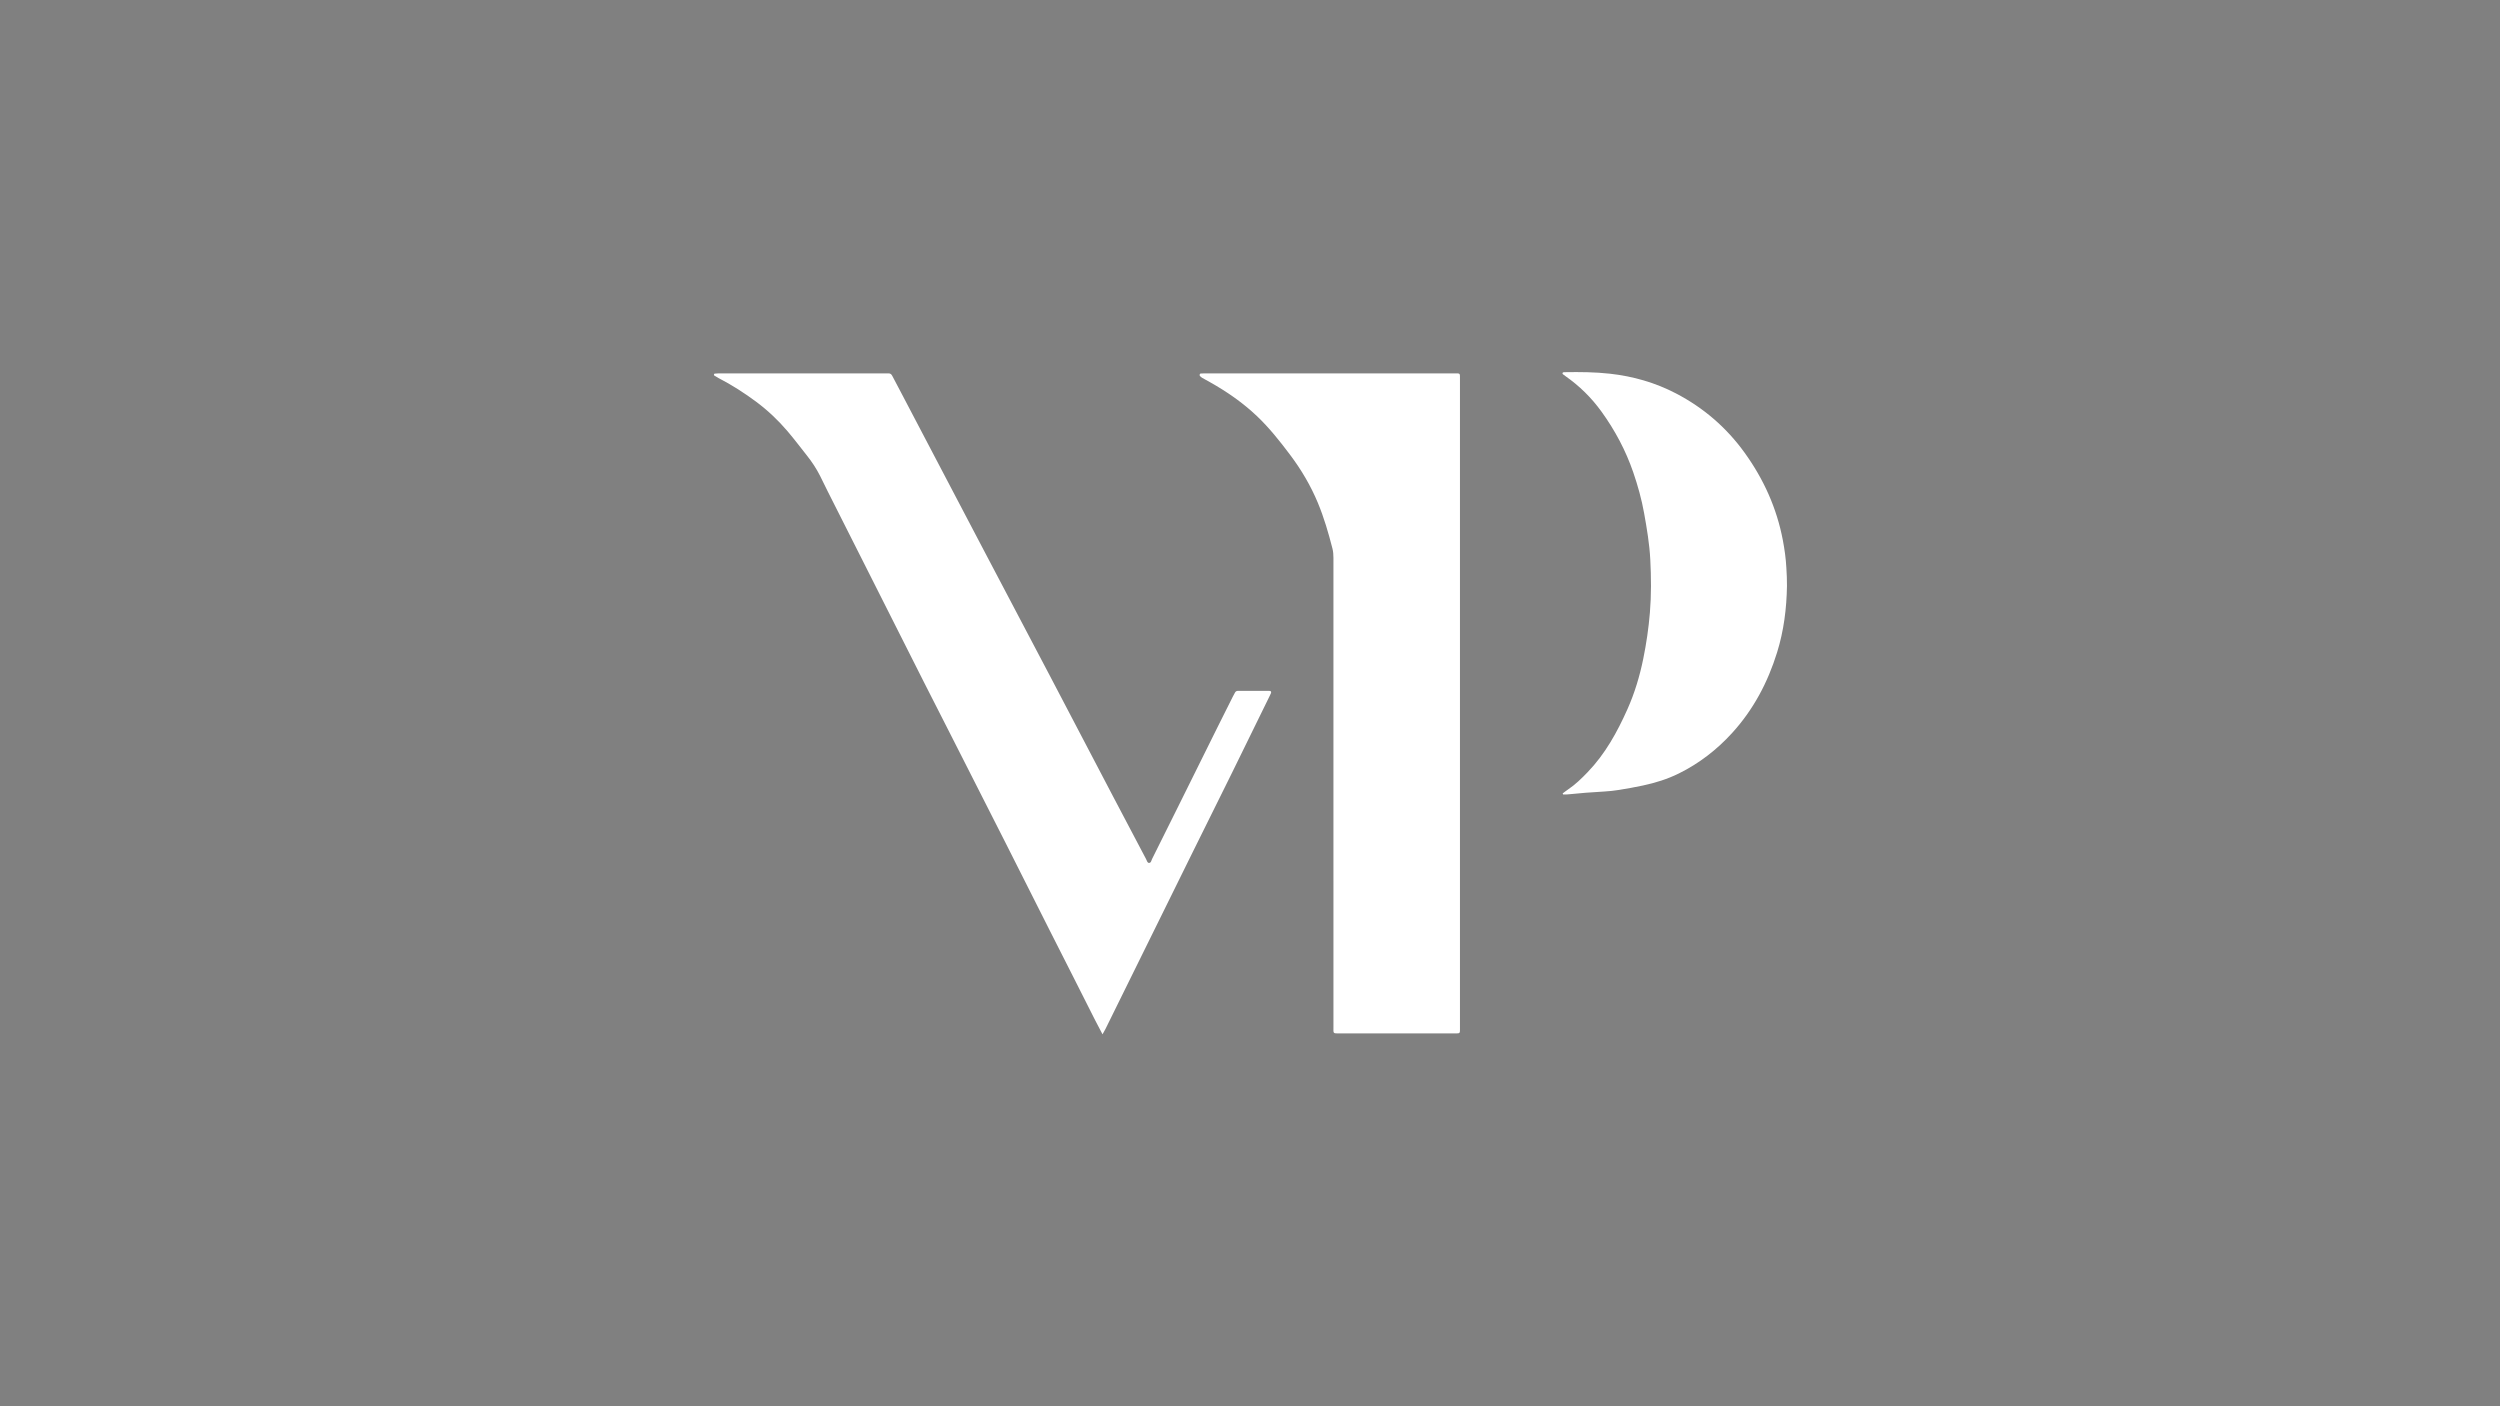 <?xml version="1.0" encoding="utf-8"?>
<!-- Generator: Adobe Illustrator 26.3.1, SVG Export Plug-In . SVG Version: 6.00 Build 0)  -->
<svg version="1.1" id="Ebene_1" xmlns="http://www.w3.org/2000/svg" xmlns:xlink="http://www.w3.org/1999/xlink" x="0px" y="0px"
	 viewBox="0 0 1920 1080" style="enable-background:new 0 0 1920 1080;" xml:space="preserve">
<rect x="0" y="0" width="1920" height="1080" fill="#808080" stroke="none"/>
<style type="text/css">
	.st0{fill:#FFFFFF;}
	.st1{fill:#162840;}
</style>
<g>
	<path class="st0" d="M1121.25,540.15c0,82.17,0,164.33,0,246.5c0,1.44-0.02,2.88,0,4.32c0.03,2.33-0.25,2.7-2.75,2.69
		c-6.56-0.03-13.12-0.01-19.68-0.01c-22.72,0-45.43,0-68.15,0c-0.48,0-0.96,0-1.44,0c-5.79-0.01-5.14,0.38-5.14-5.14
		c-0.01-112.54-0.01-225.08-0.01-337.62c0-7.51,0-15.03,0-22.54c0-2.4-0.17-4.75-0.77-7.12c-3.05-11.92-6.47-23.71-11.21-35.1
		c-5.5-13.21-12.72-25.42-21.3-36.83c-7.88-10.48-16-20.76-25.56-29.82c-10.87-10.3-23.06-18.72-36.07-26.03
		c-1.95-1.09-3.93-2.13-5.87-3.26c-0.67-0.39-1.31-0.91-1.8-1.51c-0.23-0.28-0.16-0.89-0.07-1.33c0.04-0.21,0.43-0.47,0.67-0.49
		c1.11-0.08,2.23-0.12,3.35-0.12c63.83,0,127.66,0,191.49,0c4.69,0,4.31-0.32,4.31,4.49
		C1121.25,374.22,1121.25,457.19,1121.25,540.15z"/>
	<path class="st0" d="M846.74,794.36c-2.13-4.05-3.93-7.4-5.65-10.79c-5.49-10.82-10.93-21.67-16.41-32.5
		c-6.13-12.11-12.29-24.2-18.41-36.32c-11.22-22.23-22.4-44.5-33.64-66.72c-13.48-26.64-27.02-53.26-40.54-79.88
		c-7.52-14.8-15.1-29.58-22.58-44.4c-15.76-31.21-31.48-62.45-47.23-93.67c-8.84-17.54-17.71-35.07-26.55-52.61
		c-2.01-3.99-3.91-8.04-5.93-12.03c-2.82-5.58-6.25-10.77-10.14-15.66c-4.97-6.26-9.77-12.66-14.95-18.73
		c-7.07-8.28-14.95-15.75-23.7-22.29c-9.23-6.9-18.9-13.11-29.15-18.39c-1.13-0.58-2.23-1.25-3.3-1.94
		c-0.19-0.12-0.29-0.58-0.24-0.84c0.05-0.25,0.33-0.61,0.54-0.64c0.95-0.12,1.9-0.18,2.86-0.18c42.87-0.01,85.74-0.01,128.61-0.01
		c0.64,0,1.28,0.03,1.92,0c1.46-0.08,2.34,0.59,3,1.89c2.19,4.26,4.47,8.47,6.7,12.71c21.44,40.86,42.86,81.74,64.32,122.59
		c16.56,31.53,33.22,63.01,49.77,94.54c16.33,31.11,32.59,62.25,48.9,93.37c8.38,15.98,16.81,31.94,25.24,47.9
		c0.59,1.11,0.94,2.89,2.18,2.96c1.69,0.1,1.87-1.91,2.47-3.11c6.51-12.99,12.97-26.01,19.43-39.03
		c10.29-20.74,20.56-41.49,30.86-62.22c3.84-7.72,7.71-15.43,11.58-23.13c0.57-1.14,1.17-2.27,1.8-3.38
		c0.51-0.9,1.29-1.28,2.37-1.28c8,0.03,16,0.01,23.99,0.03c1.26,0,1.68,0.69,1.2,1.86c-0.3,0.74-0.67,1.45-1.02,2.17
		c-9.84,20.07-19.64,40.17-29.52,60.22c-9.74,19.76-19.59,39.47-29.35,59.23c-16.55,33.5-33.06,67.01-49.59,100.52
		c-5.86,11.88-11.71,23.77-17.58,35.66C848.44,791.38,847.78,792.47,846.74,794.36z"/>
	<path class="st0" d="M1200.13,609.35c1.37-1.01,2.7-2.09,4.11-3.03c5.61-3.76,10.4-8.44,15.06-13.28
		c13.5-14.03,22.71-30.75,30.56-48.34c5.56-12.45,9.43-25.41,12.16-38.74c2.4-11.74,4.12-23.56,5.11-35.52
		c1.12-13.58,0.99-27.15,0.29-40.69c-0.61-11.95-2.61-23.78-4.73-35.58c-1.92-10.72-4.82-21.15-8.35-31.42
		c-5.75-16.73-13.97-32.16-24.3-46.5c-7.73-10.74-17.01-19.88-27.86-27.45c-0.66-0.46-1.32-0.91-1.92-1.43
		c-0.19-0.17-0.31-0.57-0.26-0.83c0.04-0.23,0.33-0.53,0.56-0.59c0.46-0.12,0.95-0.12,1.43-0.12c11.51-0.18,23.04-0.1,34.48,1.18
		c17.75,1.99,34.7,6.8,50.64,15.11c21.24,11.07,38.82,26.23,52.8,45.63c14.59,20.24,24.62,42.48,29.3,67.02
		c1.34,7.05,2.34,14.16,2.72,21.37c0.25,4.63,0.54,9.25,0.46,13.87c-0.27,17.33-2.42,34.39-7.57,51
		c-7.14,23.03-18.16,43.92-34.48,61.84c-11.74,12.9-25.3,23.41-40.97,31.16c-8.78,4.35-18.07,7.23-27.61,9.26
		c-6.09,1.3-12.23,2.4-18.37,3.39c-3.78,0.61-7.61,1.03-11.43,1.23c-9.42,0.5-18.81,1.27-28.19,2.22c-1.1,0.11-2.21,0.02-3.32,0.02
		C1200.35,609.87,1200.24,609.61,1200.13,609.35z"/>
</g>
<g>
	<path class="st1" d="M2662.63,565.35c0,82.17,0,164.33,0,246.5c0,1.44-0.02,2.88,0,4.32c0.03,2.33-0.25,2.7-2.75,2.69
		c-6.56-0.03-13.12-0.01-19.68-0.01c-22.72,0-45.43,0-68.15,0c-0.48,0-0.96,0-1.44,0c-5.79-0.01-5.14,0.38-5.14-5.14
		c-0.01-112.54-0.01-225.08-0.01-337.62c0-7.51,0-15.03,0-22.54c0-2.4-0.17-4.75-0.77-7.12c-3.05-11.92-6.47-23.71-11.21-35.1
		c-5.5-13.21-12.72-25.42-21.3-36.83c-7.88-10.48-16-20.76-25.56-29.82c-10.87-10.3-23.06-18.72-36.07-26.03
		c-1.95-1.09-3.93-2.13-5.87-3.26c-0.67-0.39-1.31-0.91-1.8-1.51c-0.23-0.28-0.16-0.89-0.07-1.33c0.04-0.21,0.43-0.47,0.68-0.49
		c1.11-0.08,2.23-0.12,3.35-0.12c63.83,0,127.66,0,191.49,0c4.69,0,4.31-0.32,4.31,4.49
		C2662.64,399.41,2662.63,482.38,2662.63,565.35z"/>
	<path class="st1" d="M2388.13,819.56c-2.13-4.05-3.93-7.4-5.65-10.79c-5.49-10.82-10.93-21.67-16.41-32.5
		c-6.13-12.11-12.29-24.2-18.41-36.32c-11.22-22.23-22.4-44.5-33.64-66.72c-13.48-26.64-27.02-53.26-40.54-79.88
		c-7.52-14.8-15.1-29.58-22.58-44.4c-15.76-31.21-31.48-62.45-47.23-93.67c-8.84-17.54-17.71-35.07-26.55-52.61
		c-2.01-3.99-3.91-8.04-5.93-12.03c-2.82-5.58-6.25-10.77-10.14-15.66c-4.97-6.26-9.77-12.66-14.95-18.73
		c-7.07-8.28-14.95-15.75-23.7-22.29c-9.23-6.9-18.9-13.11-29.15-18.39c-1.13-0.58-2.23-1.25-3.3-1.94
		c-0.19-0.12-0.29-0.58-0.24-0.84c0.05-0.25,0.33-0.61,0.54-0.64c0.95-0.12,1.9-0.18,2.86-0.18c42.87-0.01,85.74-0.01,128.6-0.01
		c0.64,0,1.28,0.03,1.92,0c1.46-0.08,2.34,0.59,3,1.89c2.19,4.26,4.47,8.47,6.7,12.71c21.44,40.86,42.86,81.74,64.32,122.59
		c16.56,31.53,33.22,63.01,49.77,94.54c16.33,31.11,32.59,62.25,48.9,93.37c8.38,15.98,16.81,31.94,25.24,47.9
		c0.59,1.11,0.94,2.89,2.18,2.96c1.69,0.1,1.87-1.91,2.47-3.11c6.51-12.99,12.97-26.01,19.43-39.03
		c10.29-20.74,20.56-41.49,30.86-62.23c3.83-7.72,7.71-15.43,11.58-23.13c0.57-1.14,1.17-2.27,1.8-3.38
		c0.51-0.9,1.29-1.28,2.37-1.28c8,0.03,16,0.01,23.99,0.03c1.26,0,1.68,0.69,1.2,1.86c-0.3,0.74-0.67,1.45-1.02,2.17
		c-9.84,20.07-19.64,40.17-29.52,60.22c-9.74,19.76-19.59,39.47-29.35,59.23c-16.55,33.5-33.06,67.01-49.59,100.52
		c-5.86,11.88-11.71,23.77-17.58,35.66C2389.83,816.57,2389.17,817.66,2388.13,819.56z"/>
	<path class="st1" d="M2741.52,634.55c1.37-1.01,2.7-2.09,4.11-3.03c5.61-3.76,10.4-8.44,15.06-13.28
		c13.5-14.03,22.71-30.75,30.56-48.34c5.56-12.45,9.43-25.41,12.16-38.74c2.4-11.74,4.12-23.56,5.11-35.52
		c1.12-13.58,0.99-27.15,0.29-40.7c-0.61-11.95-2.61-23.78-4.73-35.58c-1.92-10.72-4.82-21.15-8.35-31.42
		c-5.75-16.73-13.97-32.16-24.3-46.5c-7.73-10.74-17.01-19.88-27.86-27.45c-0.66-0.46-1.32-0.91-1.92-1.43
		c-0.19-0.17-0.31-0.57-0.26-0.83c0.04-0.23,0.33-0.53,0.56-0.59c0.46-0.12,0.95-0.12,1.43-0.12c11.51-0.18,23.04-0.1,34.48,1.18
		c17.75,1.99,34.7,6.8,50.64,15.11c21.24,11.07,38.82,26.23,52.8,45.63c14.59,20.24,24.62,42.48,29.3,67.02
		c1.34,7.05,2.34,14.16,2.72,21.37c0.25,4.63,0.54,9.25,0.46,13.87c-0.27,17.33-2.42,34.39-7.57,51
		c-7.14,23.03-18.16,43.92-34.49,61.84c-11.74,12.9-25.3,23.41-40.97,31.16c-8.78,4.35-18.07,7.23-27.61,9.26
		c-6.09,1.3-12.23,2.4-18.37,3.39c-3.78,0.61-7.61,1.03-11.43,1.23c-9.42,0.5-18.81,1.27-28.19,2.22c-1.1,0.11-2.21,0.02-3.32,0.02
		C2741.74,635.06,2741.63,634.8,2741.52,634.55z"/>
</g>
</svg>
